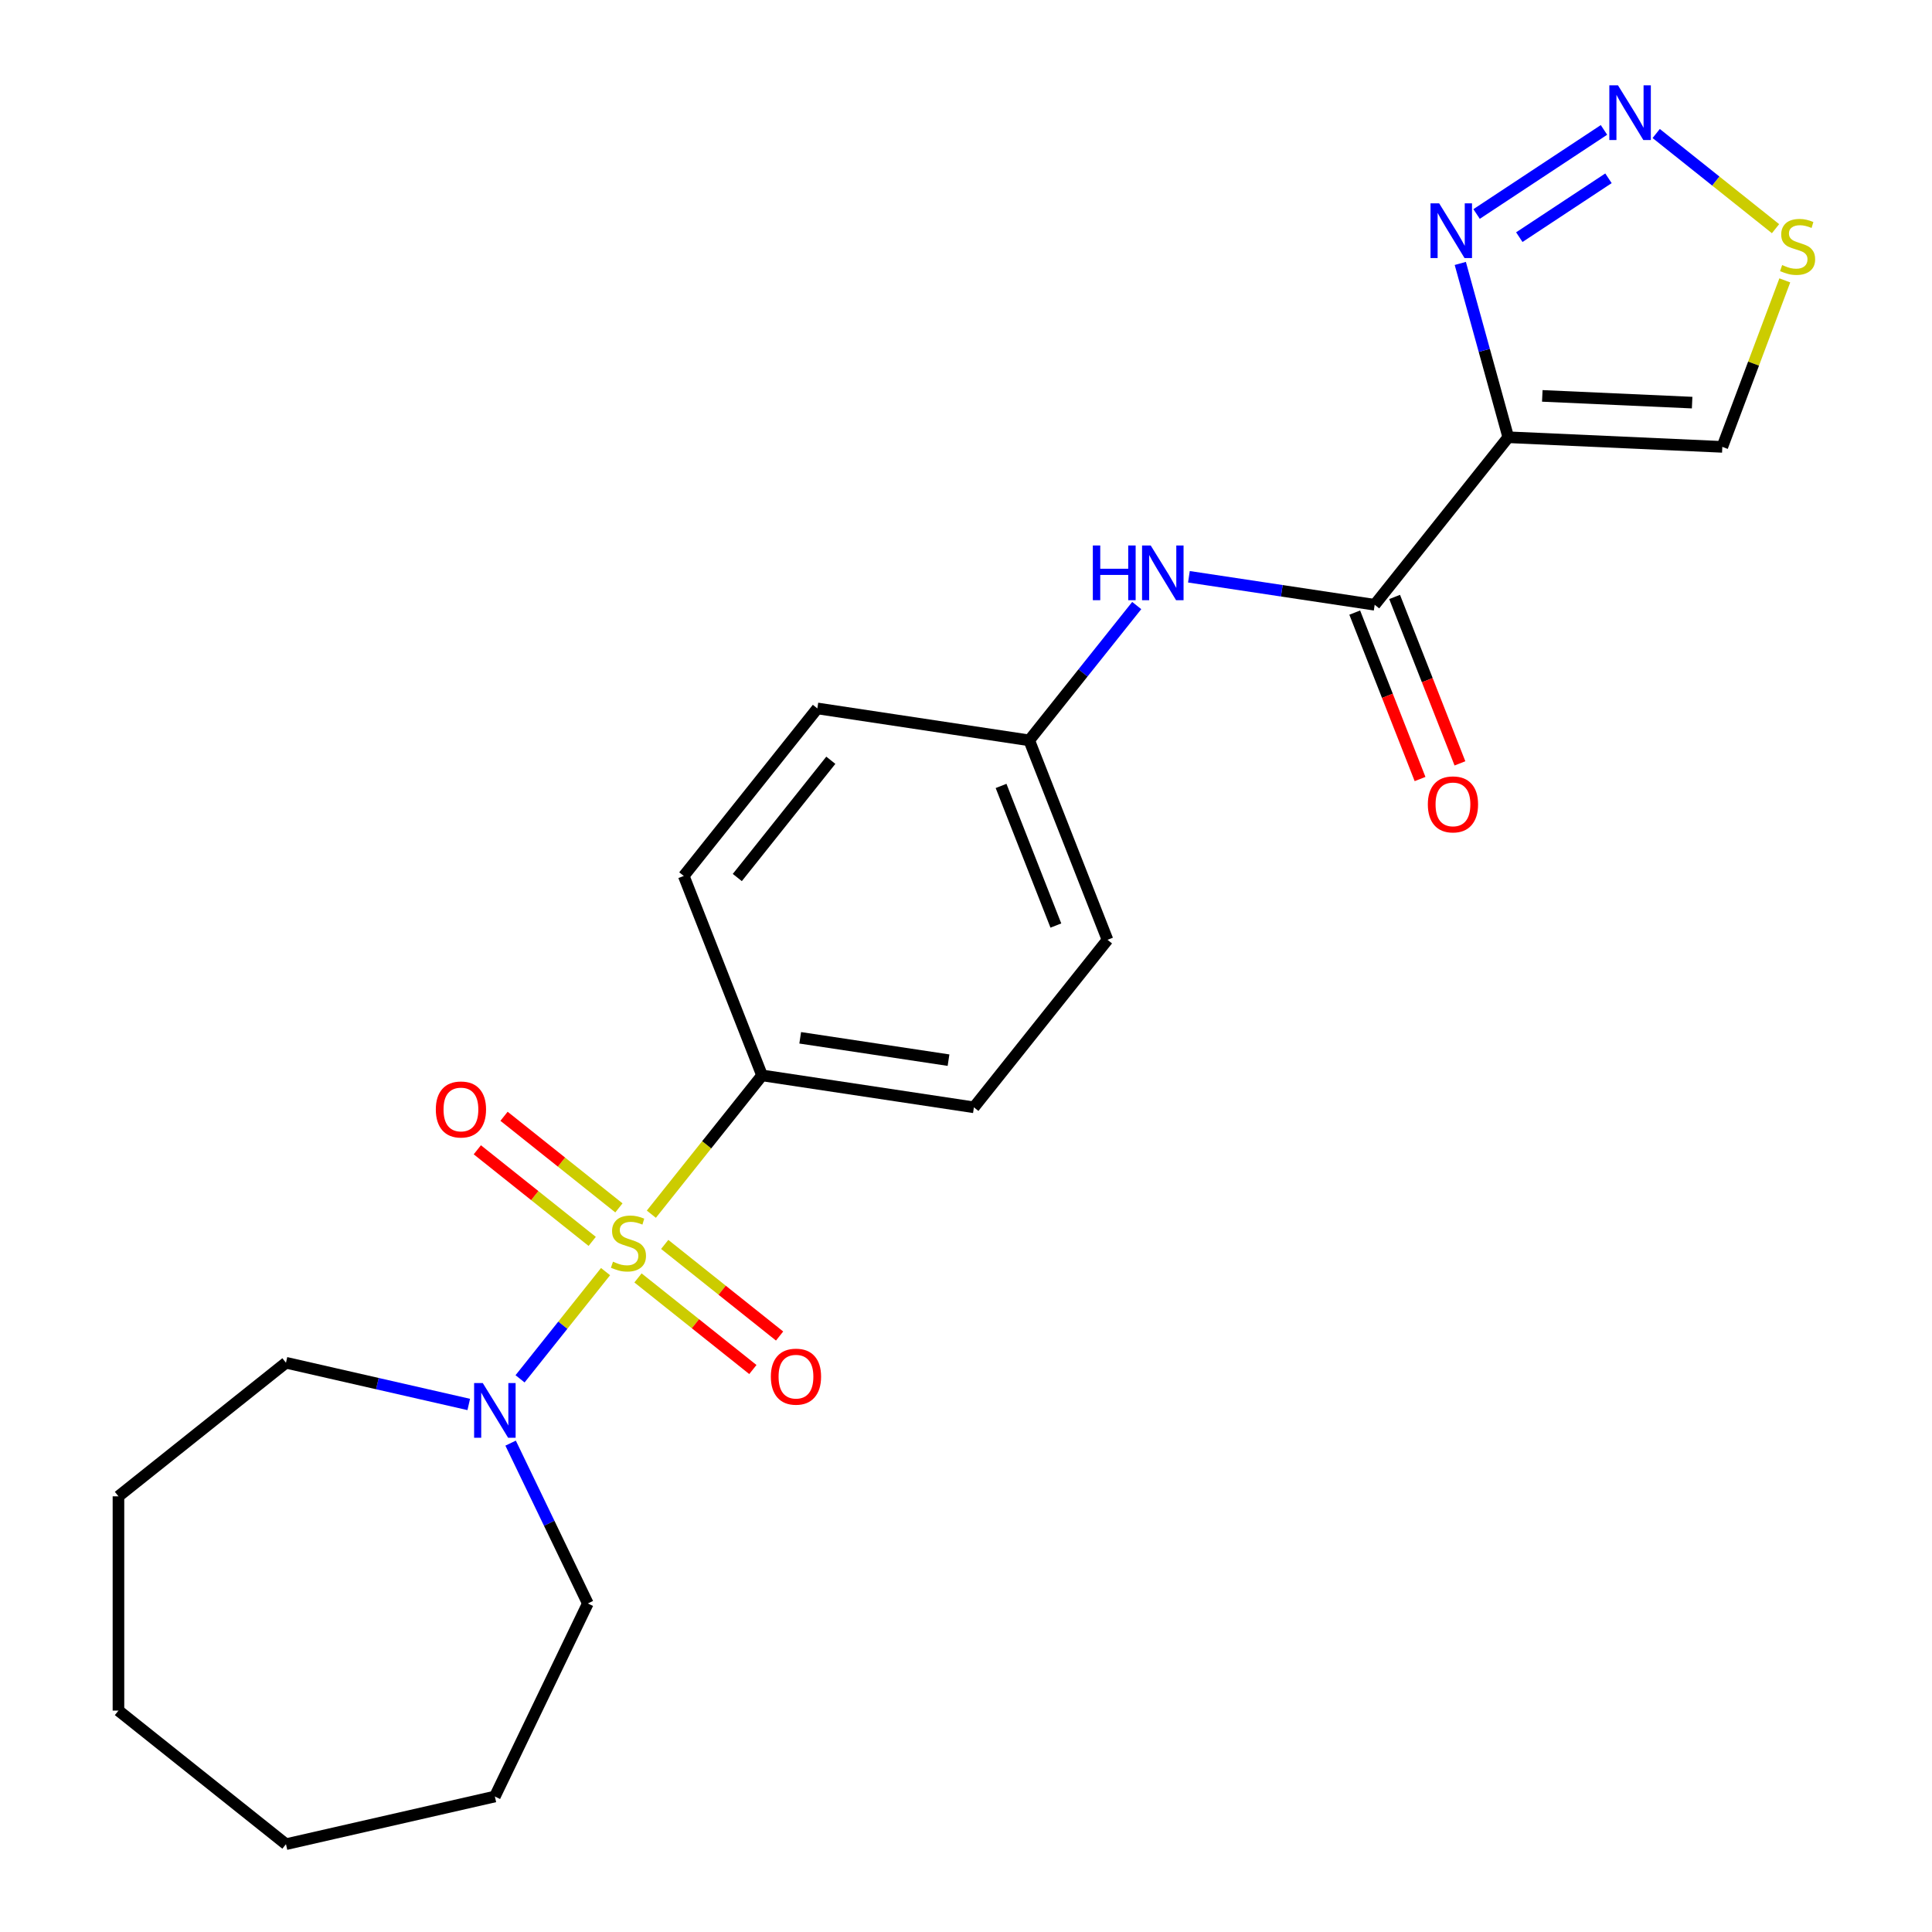 <?xml version='1.0' encoding='iso-8859-1'?>
<svg version='1.1' baseProfile='full'
              xmlns='http://www.w3.org/2000/svg'
                      xmlns:rdkit='http://www.rdkit.org/xml'
                      xmlns:xlink='http://www.w3.org/1999/xlink'
                  xml:space='preserve'
width='1000px' height='1000px' viewBox='0 0 1000 1000'>
<!-- END OF HEADER -->
<rect style='opacity:1.0;fill:#FFFFFF;stroke:none' width='1000' height='1000' x='0' y='0'> </rect>
<path class='bond-4' d='M 313.433,658.188 L 291.305,685.935' style='fill:none;fill-rule:evenodd;stroke:#CCCC00;stroke-width:6px;stroke-linecap:butt;stroke-linejoin:miter;stroke-opacity:1' />
<path class='bond-4' d='M 291.305,685.935 L 269.177,713.683' style='fill:none;fill-rule:evenodd;stroke:#0000FF;stroke-width:6px;stroke-linecap:butt;stroke-linejoin:miter;stroke-opacity:1' />
<path class='bond-6' d='M 337.138,628.462 L 365.785,592.541' style='fill:none;fill-rule:evenodd;stroke:#CCCC00;stroke-width:6px;stroke-linecap:butt;stroke-linejoin:miter;stroke-opacity:1' />
<path class='bond-6' d='M 365.785,592.541 L 394.431,556.619' style='fill:none;fill-rule:evenodd;stroke:#000000;stroke-width:6px;stroke-linecap:butt;stroke-linejoin:miter;stroke-opacity:1' />
<path class='bond-9' d='M 320.348,625.202 L 290.618,601.493' style='fill:none;fill-rule:evenodd;stroke:#CCCC00;stroke-width:6px;stroke-linecap:butt;stroke-linejoin:miter;stroke-opacity:1' />
<path class='bond-9' d='M 290.618,601.493 L 260.888,577.785' style='fill:none;fill-rule:evenodd;stroke:#FF0000;stroke-width:6px;stroke-linecap:butt;stroke-linejoin:miter;stroke-opacity:1' />
<path class='bond-9' d='M 306.519,642.543 L 276.789,618.835' style='fill:none;fill-rule:evenodd;stroke:#CCCC00;stroke-width:6px;stroke-linecap:butt;stroke-linejoin:miter;stroke-opacity:1' />
<path class='bond-9' d='M 276.789,618.835 L 247.059,595.126' style='fill:none;fill-rule:evenodd;stroke:#FF0000;stroke-width:6px;stroke-linecap:butt;stroke-linejoin:miter;stroke-opacity:1' />
<path class='bond-10' d='M 330.224,661.448 L 359.954,685.156' style='fill:none;fill-rule:evenodd;stroke:#CCCC00;stroke-width:6px;stroke-linecap:butt;stroke-linejoin:miter;stroke-opacity:1' />
<path class='bond-10' d='M 359.954,685.156 L 389.683,708.865' style='fill:none;fill-rule:evenodd;stroke:#FF0000;stroke-width:6px;stroke-linecap:butt;stroke-linejoin:miter;stroke-opacity:1' />
<path class='bond-10' d='M 344.053,644.106 L 373.783,667.815' style='fill:none;fill-rule:evenodd;stroke:#CCCC00;stroke-width:6px;stroke-linecap:butt;stroke-linejoin:miter;stroke-opacity:1' />
<path class='bond-10' d='M 373.783,667.815 L 403.513,691.524' style='fill:none;fill-rule:evenodd;stroke:#FF0000;stroke-width:6px;stroke-linecap:butt;stroke-linejoin:miter;stroke-opacity:1' />
<path class='bond-0' d='M 780.676,226.324 L 711.531,313.03' style='fill:none;fill-rule:evenodd;stroke:#000000;stroke-width:6px;stroke-linecap:butt;stroke-linejoin:miter;stroke-opacity:1' />
<path class='bond-3' d='M 780.676,226.324 L 768.261,181.338' style='fill:none;fill-rule:evenodd;stroke:#000000;stroke-width:6px;stroke-linecap:butt;stroke-linejoin:miter;stroke-opacity:1' />
<path class='bond-3' d='M 768.261,181.338 L 755.846,136.352' style='fill:none;fill-rule:evenodd;stroke:#0000FF;stroke-width:6px;stroke-linecap:butt;stroke-linejoin:miter;stroke-opacity:1' />
<path class='bond-7' d='M 780.676,226.324 L 891.466,231.3' style='fill:none;fill-rule:evenodd;stroke:#000000;stroke-width:6px;stroke-linecap:butt;stroke-linejoin:miter;stroke-opacity:1' />
<path class='bond-7' d='M 798.29,204.913 L 875.842,208.396' style='fill:none;fill-rule:evenodd;stroke:#000000;stroke-width:6px;stroke-linecap:butt;stroke-linejoin:miter;stroke-opacity:1' />
<path class='bond-1' d='M 830.215,67.244 L 764.28,110.767' style='fill:none;fill-rule:evenodd;stroke:#0000FF;stroke-width:6px;stroke-linecap:butt;stroke-linejoin:miter;stroke-opacity:1' />
<path class='bond-1' d='M 832.544,92.284 L 786.39,122.75' style='fill:none;fill-rule:evenodd;stroke:#0000FF;stroke-width:6px;stroke-linecap:butt;stroke-linejoin:miter;stroke-opacity:1' />
<path class='bond-25' d='M 857.24,69.101 L 888.127,93.732' style='fill:none;fill-rule:evenodd;stroke:#0000FF;stroke-width:6px;stroke-linecap:butt;stroke-linejoin:miter;stroke-opacity:1' />
<path class='bond-25' d='M 888.127,93.732 L 919.013,118.363' style='fill:none;fill-rule:evenodd;stroke:#CCCC00;stroke-width:6px;stroke-linecap:butt;stroke-linejoin:miter;stroke-opacity:1' />
<path class='bond-2' d='M 711.531,313.03 L 663.456,305.784' style='fill:none;fill-rule:evenodd;stroke:#000000;stroke-width:6px;stroke-linecap:butt;stroke-linejoin:miter;stroke-opacity:1' />
<path class='bond-2' d='M 663.456,305.784 L 615.381,298.538' style='fill:none;fill-rule:evenodd;stroke:#0000FF;stroke-width:6px;stroke-linecap:butt;stroke-linejoin:miter;stroke-opacity:1' />
<path class='bond-11' d='M 701.207,317.082 L 718.111,360.153' style='fill:none;fill-rule:evenodd;stroke:#000000;stroke-width:6px;stroke-linecap:butt;stroke-linejoin:miter;stroke-opacity:1' />
<path class='bond-11' d='M 718.111,360.153 L 735.016,403.224' style='fill:none;fill-rule:evenodd;stroke:#FF0000;stroke-width:6px;stroke-linecap:butt;stroke-linejoin:miter;stroke-opacity:1' />
<path class='bond-11' d='M 721.854,308.979 L 738.758,352.05' style='fill:none;fill-rule:evenodd;stroke:#000000;stroke-width:6px;stroke-linecap:butt;stroke-linejoin:miter;stroke-opacity:1' />
<path class='bond-11' d='M 738.758,352.05 L 755.663,395.121' style='fill:none;fill-rule:evenodd;stroke:#FF0000;stroke-width:6px;stroke-linecap:butt;stroke-linejoin:miter;stroke-opacity:1' />
<path class='bond-17' d='M 264.294,746.963 L 284.276,788.456' style='fill:none;fill-rule:evenodd;stroke:#0000FF;stroke-width:6px;stroke-linecap:butt;stroke-linejoin:miter;stroke-opacity:1' />
<path class='bond-17' d='M 284.276,788.456 L 304.258,829.949' style='fill:none;fill-rule:evenodd;stroke:#000000;stroke-width:6px;stroke-linecap:butt;stroke-linejoin:miter;stroke-opacity:1' />
<path class='bond-18' d='M 242.627,726.947 L 195.323,716.15' style='fill:none;fill-rule:evenodd;stroke:#0000FF;stroke-width:6px;stroke-linecap:butt;stroke-linejoin:miter;stroke-opacity:1' />
<path class='bond-18' d='M 195.323,716.15 L 148.019,705.353' style='fill:none;fill-rule:evenodd;stroke:#000000;stroke-width:6px;stroke-linecap:butt;stroke-linejoin:miter;stroke-opacity:1' />
<path class='bond-5' d='M 923.808,145.123 L 907.637,188.211' style='fill:none;fill-rule:evenodd;stroke:#CCCC00;stroke-width:6px;stroke-linecap:butt;stroke-linejoin:miter;stroke-opacity:1' />
<path class='bond-5' d='M 907.637,188.211 L 891.466,231.3' style='fill:none;fill-rule:evenodd;stroke:#000000;stroke-width:6px;stroke-linecap:butt;stroke-linejoin:miter;stroke-opacity:1' />
<path class='bond-12' d='M 394.431,556.619 L 504.094,573.148' style='fill:none;fill-rule:evenodd;stroke:#000000;stroke-width:6px;stroke-linecap:butt;stroke-linejoin:miter;stroke-opacity:1' />
<path class='bond-12' d='M 414.186,537.166 L 490.95,548.736' style='fill:none;fill-rule:evenodd;stroke:#000000;stroke-width:6px;stroke-linecap:butt;stroke-linejoin:miter;stroke-opacity:1' />
<path class='bond-13' d='M 394.431,556.619 L 353.915,453.384' style='fill:none;fill-rule:evenodd;stroke:#000000;stroke-width:6px;stroke-linecap:butt;stroke-linejoin:miter;stroke-opacity:1' />
<path class='bond-8' d='M 588.365,313.434 L 560.544,348.32' style='fill:none;fill-rule:evenodd;stroke:#0000FF;stroke-width:6px;stroke-linecap:butt;stroke-linejoin:miter;stroke-opacity:1' />
<path class='bond-8' d='M 560.544,348.32 L 532.723,383.207' style='fill:none;fill-rule:evenodd;stroke:#000000;stroke-width:6px;stroke-linecap:butt;stroke-linejoin:miter;stroke-opacity:1' />
<path class='bond-15' d='M 504.094,573.148 L 573.239,486.442' style='fill:none;fill-rule:evenodd;stroke:#000000;stroke-width:6px;stroke-linecap:butt;stroke-linejoin:miter;stroke-opacity:1' />
<path class='bond-16' d='M 353.915,453.384 L 423.06,366.678' style='fill:none;fill-rule:evenodd;stroke:#000000;stroke-width:6px;stroke-linecap:butt;stroke-linejoin:miter;stroke-opacity:1' />
<path class='bond-16' d='M 381.628,454.207 L 430.03,393.513' style='fill:none;fill-rule:evenodd;stroke:#000000;stroke-width:6px;stroke-linecap:butt;stroke-linejoin:miter;stroke-opacity:1' />
<path class='bond-14' d='M 532.723,383.207 L 423.06,366.678' style='fill:none;fill-rule:evenodd;stroke:#000000;stroke-width:6px;stroke-linecap:butt;stroke-linejoin:miter;stroke-opacity:1' />
<path class='bond-23' d='M 532.723,383.207 L 573.239,486.442' style='fill:none;fill-rule:evenodd;stroke:#000000;stroke-width:6px;stroke-linecap:butt;stroke-linejoin:miter;stroke-opacity:1' />
<path class='bond-23' d='M 518.153,406.796 L 546.515,479.06' style='fill:none;fill-rule:evenodd;stroke:#000000;stroke-width:6px;stroke-linecap:butt;stroke-linejoin:miter;stroke-opacity:1' />
<path class='bond-19' d='M 304.258,829.949 L 256.14,929.868' style='fill:none;fill-rule:evenodd;stroke:#000000;stroke-width:6px;stroke-linecap:butt;stroke-linejoin:miter;stroke-opacity:1' />
<path class='bond-20' d='M 148.019,705.353 L 61.313,774.499' style='fill:none;fill-rule:evenodd;stroke:#000000;stroke-width:6px;stroke-linecap:butt;stroke-linejoin:miter;stroke-opacity:1' />
<path class='bond-21' d='M 256.14,929.868 L 148.019,954.545' style='fill:none;fill-rule:evenodd;stroke:#000000;stroke-width:6px;stroke-linecap:butt;stroke-linejoin:miter;stroke-opacity:1' />
<path class='bond-22' d='M 61.313,774.499 L 61.313,885.4' style='fill:none;fill-rule:evenodd;stroke:#000000;stroke-width:6px;stroke-linecap:butt;stroke-linejoin:miter;stroke-opacity:1' />
<path class='bond-24' d='M 148.019,954.545 L 61.313,885.4' style='fill:none;fill-rule:evenodd;stroke:#000000;stroke-width:6px;stroke-linecap:butt;stroke-linejoin:miter;stroke-opacity:1' />
<path  class='atom-0' d='M 317.286 653.045
Q 317.606 653.165, 318.926 653.725
Q 320.246 654.285, 321.686 654.645
Q 323.166 654.965, 324.606 654.965
Q 327.286 654.965, 328.846 653.685
Q 330.406 652.365, 330.406 650.085
Q 330.406 648.525, 329.606 647.565
Q 328.846 646.605, 327.646 646.085
Q 326.446 645.565, 324.446 644.965
Q 321.926 644.205, 320.406 643.485
Q 318.926 642.765, 317.846 641.245
Q 316.806 639.725, 316.806 637.165
Q 316.806 633.605, 319.206 631.405
Q 321.646 629.205, 326.446 629.205
Q 329.726 629.205, 333.446 630.765
L 332.526 633.845
Q 329.126 632.445, 326.566 632.445
Q 323.806 632.445, 322.286 633.605
Q 320.766 634.725, 320.806 636.685
Q 320.806 638.205, 321.566 639.125
Q 322.366 640.045, 323.486 640.565
Q 324.646 641.085, 326.566 641.685
Q 329.126 642.485, 330.646 643.285
Q 332.166 644.085, 333.246 645.725
Q 334.366 647.325, 334.366 650.085
Q 334.366 654.005, 331.726 656.125
Q 329.126 658.205, 324.766 658.205
Q 322.246 658.205, 320.326 657.645
Q 318.446 657.125, 316.206 656.205
L 317.286 653.045
' fill='#CCCC00'/>
<path  class='atom-2' d='M 837.468 44.165
L 846.748 59.165
Q 847.668 60.645, 849.148 63.325
Q 850.628 66.005, 850.708 66.165
L 850.708 44.165
L 854.468 44.165
L 854.468 72.485
L 850.588 72.485
L 840.628 56.085
Q 839.468 54.165, 838.228 51.965
Q 837.028 49.765, 836.668 49.085
L 836.668 72.485
L 832.988 72.485
L 832.988 44.165
L 837.468 44.165
' fill='#0000FF'/>
<path  class='atom-4' d='M 744.913 105.26
L 754.193 120.26
Q 755.113 121.74, 756.593 124.42
Q 758.073 127.1, 758.153 127.26
L 758.153 105.26
L 761.913 105.26
L 761.913 133.58
L 758.033 133.58
L 748.073 117.18
Q 746.913 115.26, 745.673 113.06
Q 744.473 110.86, 744.113 110.18
L 744.113 133.58
L 740.433 133.58
L 740.433 105.26
L 744.913 105.26
' fill='#0000FF'/>
<path  class='atom-5' d='M 249.88 715.871
L 259.16 730.871
Q 260.08 732.351, 261.56 735.031
Q 263.04 737.711, 263.12 737.871
L 263.12 715.871
L 266.88 715.871
L 266.88 744.191
L 263 744.191
L 253.04 727.791
Q 251.88 725.871, 250.64 723.671
Q 249.44 721.471, 249.08 720.791
L 249.08 744.191
L 245.4 744.191
L 245.4 715.871
L 249.88 715.871
' fill='#0000FF'/>
<path  class='atom-6' d='M 922.434 137.19
Q 922.754 137.31, 924.074 137.87
Q 925.394 138.43, 926.834 138.79
Q 928.314 139.11, 929.754 139.11
Q 932.434 139.11, 933.994 137.83
Q 935.554 136.51, 935.554 134.23
Q 935.554 132.67, 934.754 131.71
Q 933.994 130.75, 932.794 130.23
Q 931.594 129.71, 929.594 129.11
Q 927.074 128.35, 925.554 127.63
Q 924.074 126.91, 922.994 125.39
Q 921.954 123.87, 921.954 121.31
Q 921.954 117.75, 924.354 115.55
Q 926.794 113.35, 931.594 113.35
Q 934.874 113.35, 938.594 114.91
L 937.674 117.99
Q 934.274 116.59, 931.714 116.59
Q 928.954 116.59, 927.434 117.75
Q 925.914 118.87, 925.954 120.83
Q 925.954 122.35, 926.714 123.27
Q 927.514 124.19, 928.634 124.71
Q 929.794 125.23, 931.714 125.83
Q 934.274 126.63, 935.794 127.43
Q 937.314 128.23, 938.394 129.87
Q 939.514 131.47, 939.514 134.23
Q 939.514 138.15, 936.874 140.27
Q 934.274 142.35, 929.914 142.35
Q 927.394 142.35, 925.474 141.79
Q 923.594 141.27, 921.354 140.35
L 922.434 137.19
' fill='#CCCC00'/>
<path  class='atom-9' d='M 565.648 282.341
L 569.488 282.341
L 569.488 294.381
L 583.968 294.381
L 583.968 282.341
L 587.808 282.341
L 587.808 310.661
L 583.968 310.661
L 583.968 297.581
L 569.488 297.581
L 569.488 310.661
L 565.648 310.661
L 565.648 282.341
' fill='#0000FF'/>
<path  class='atom-9' d='M 595.608 282.341
L 604.888 297.341
Q 605.808 298.821, 607.288 301.501
Q 608.768 304.181, 608.848 304.341
L 608.848 282.341
L 612.608 282.341
L 612.608 310.661
L 608.728 310.661
L 598.768 294.261
Q 597.608 292.341, 596.368 290.141
Q 595.168 287.941, 594.808 287.261
L 594.808 310.661
L 591.128 310.661
L 591.128 282.341
L 595.608 282.341
' fill='#0000FF'/>
<path  class='atom-10' d='M 225.58 574.259
Q 225.58 567.459, 228.94 563.659
Q 232.3 559.859, 238.58 559.859
Q 244.86 559.859, 248.22 563.659
Q 251.58 567.459, 251.58 574.259
Q 251.58 581.139, 248.18 585.059
Q 244.78 588.939, 238.58 588.939
Q 232.34 588.939, 228.94 585.059
Q 225.58 581.179, 225.58 574.259
M 238.58 585.739
Q 242.9 585.739, 245.22 582.859
Q 247.58 579.939, 247.58 574.259
Q 247.58 568.699, 245.22 565.899
Q 242.9 563.059, 238.58 563.059
Q 234.26 563.059, 231.9 565.859
Q 229.58 568.659, 229.58 574.259
Q 229.58 579.979, 231.9 582.859
Q 234.26 585.739, 238.58 585.739
' fill='#FF0000'/>
<path  class='atom-11' d='M 398.992 712.551
Q 398.992 705.751, 402.352 701.951
Q 405.712 698.151, 411.992 698.151
Q 418.272 698.151, 421.632 701.951
Q 424.992 705.751, 424.992 712.551
Q 424.992 719.431, 421.592 723.351
Q 418.192 727.231, 411.992 727.231
Q 405.752 727.231, 402.352 723.351
Q 398.992 719.471, 398.992 712.551
M 411.992 724.031
Q 416.312 724.031, 418.632 721.151
Q 420.992 718.231, 420.992 712.551
Q 420.992 706.991, 418.632 704.191
Q 416.312 701.351, 411.992 701.351
Q 407.672 701.351, 405.312 704.151
Q 402.992 706.951, 402.992 712.551
Q 402.992 718.271, 405.312 721.151
Q 407.672 724.031, 411.992 724.031
' fill='#FF0000'/>
<path  class='atom-12' d='M 739.047 416.345
Q 739.047 409.545, 742.407 405.745
Q 745.767 401.945, 752.047 401.945
Q 758.327 401.945, 761.687 405.745
Q 765.047 409.545, 765.047 416.345
Q 765.047 423.225, 761.647 427.145
Q 758.247 431.025, 752.047 431.025
Q 745.807 431.025, 742.407 427.145
Q 739.047 423.265, 739.047 416.345
M 752.047 427.825
Q 756.367 427.825, 758.687 424.945
Q 761.047 422.025, 761.047 416.345
Q 761.047 410.785, 758.687 407.985
Q 756.367 405.145, 752.047 405.145
Q 747.727 405.145, 745.367 407.945
Q 743.047 410.745, 743.047 416.345
Q 743.047 422.065, 745.367 424.945
Q 747.727 427.825, 752.047 427.825
' fill='#FF0000'/>
</svg>
